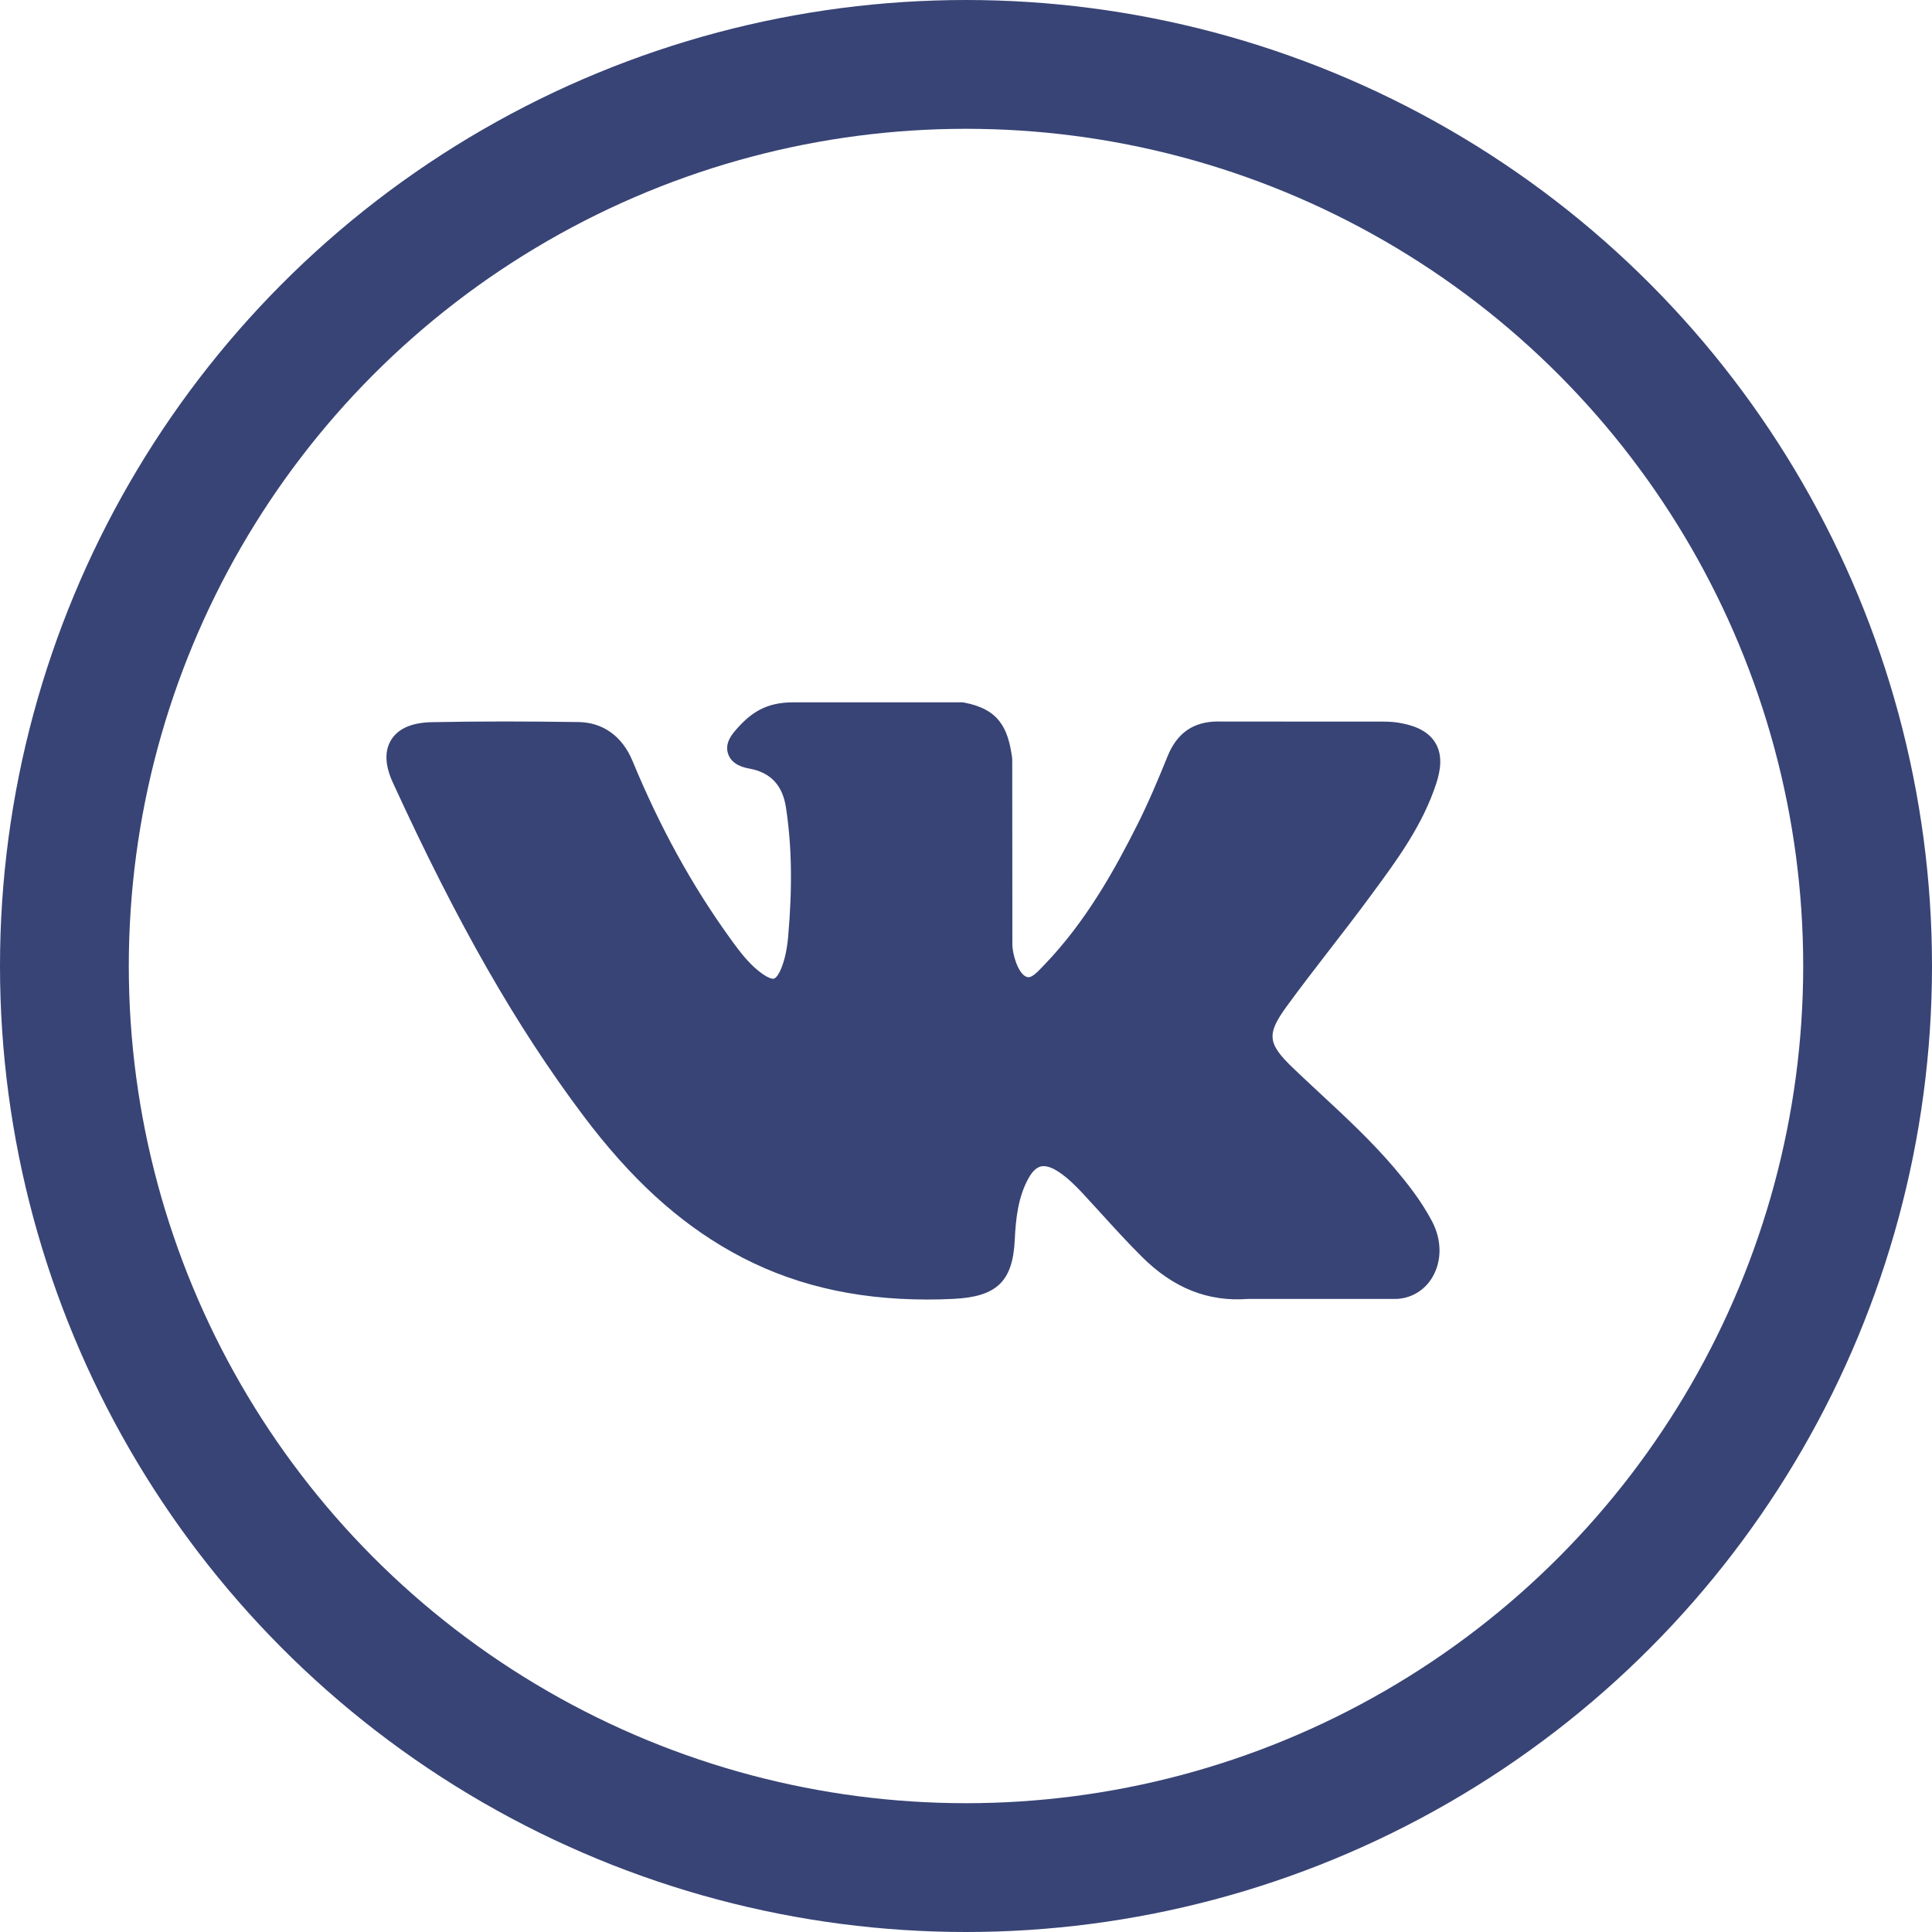 <?xml version="1.0" encoding="UTF-8"?> <svg xmlns="http://www.w3.org/2000/svg" width="30" height="30" viewBox="0 0 30 30" fill="none"><circle cx="15" cy="15" r="14" stroke="#384475" stroke-width="2"></circle><path d="M21.653 18.138C21.296 17.719 20.892 17.343 20.5 16.98C20.361 16.851 20.217 16.717 20.078 16.584C19.68 16.202 19.665 16.059 19.981 15.625C20.199 15.326 20.43 15.027 20.654 14.737C20.857 14.475 21.067 14.203 21.268 13.93L21.309 13.874C21.694 13.353 22.091 12.814 22.303 12.163C22.358 11.991 22.416 11.739 22.284 11.528C22.152 11.317 21.896 11.252 21.715 11.222C21.626 11.207 21.537 11.205 21.454 11.205L18.936 11.204L18.916 11.203C18.535 11.203 18.278 11.379 18.131 11.741C17.991 12.087 17.837 12.455 17.661 12.805C17.311 13.502 16.866 14.305 16.223 14.975L16.196 15.003C16.12 15.083 16.034 15.174 15.971 15.174C15.961 15.174 15.95 15.172 15.939 15.168C15.805 15.117 15.716 14.801 15.72 14.654C15.72 14.652 15.72 14.65 15.72 14.648L15.718 11.795C15.718 11.785 15.717 11.775 15.716 11.765C15.652 11.302 15.51 11.013 14.974 10.91C14.96 10.907 14.945 10.906 14.931 10.906H12.313C11.886 10.906 11.651 11.076 11.43 11.33C11.371 11.398 11.246 11.54 11.308 11.712C11.37 11.886 11.573 11.923 11.639 11.935C11.967 11.996 12.151 12.193 12.204 12.536C12.295 13.132 12.306 13.768 12.239 14.538C12.22 14.752 12.183 14.917 12.122 15.058C12.108 15.091 12.057 15.198 12.006 15.198C11.99 15.198 11.943 15.192 11.857 15.134C11.654 14.998 11.505 14.803 11.332 14.563C10.743 13.746 10.248 12.847 9.82 11.812C9.661 11.432 9.364 11.218 8.984 11.212C8.566 11.206 8.187 11.203 7.826 11.203C7.431 11.203 7.065 11.207 6.708 11.214C6.402 11.219 6.19 11.309 6.079 11.481C5.968 11.654 5.975 11.88 6.101 12.154C7.108 14.35 8.021 15.946 9.062 17.33C9.792 18.299 10.523 18.969 11.364 19.44C12.251 19.937 13.244 20.179 14.4 20.179C14.531 20.179 14.667 20.176 14.804 20.169C15.476 20.137 15.725 19.899 15.757 19.257C15.772 18.929 15.808 18.585 15.973 18.292C16.076 18.108 16.173 18.108 16.205 18.108C16.266 18.108 16.342 18.135 16.424 18.187C16.57 18.281 16.695 18.406 16.798 18.515C16.895 18.62 16.991 18.725 17.087 18.83C17.293 19.057 17.507 19.292 17.73 19.514C18.219 20.002 18.758 20.216 19.376 20.17H21.685C21.689 20.17 21.695 20.169 21.699 20.169C21.929 20.154 22.129 20.029 22.246 19.826C22.391 19.574 22.388 19.253 22.238 18.967C22.068 18.643 21.846 18.366 21.653 18.138Z" fill="#384475"></path></svg> 